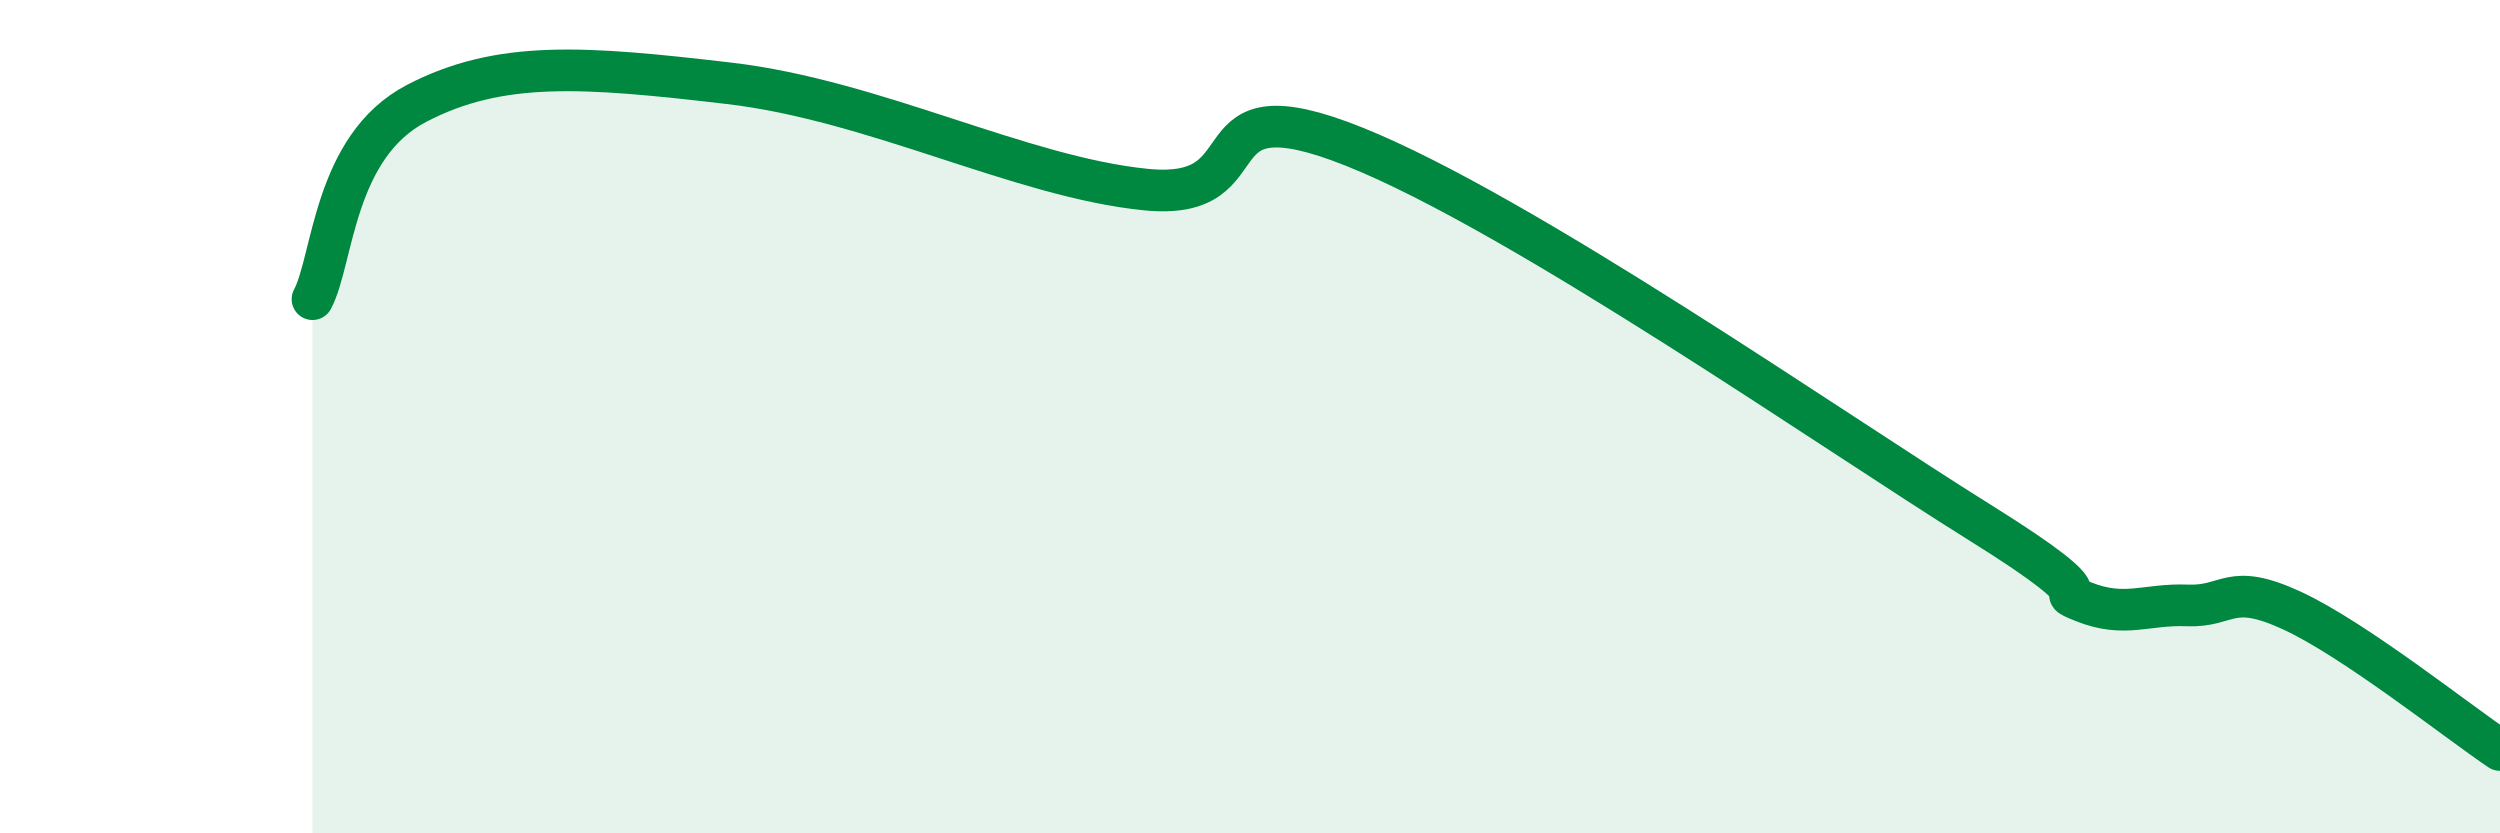 
    <svg width="60" height="20" viewBox="0 0 60 20" xmlns="http://www.w3.org/2000/svg">
      <path
        d="M 7.5,7.18 C 8,6.24 8,3.52 10,2.48 C 12,1.44 14,1.59 17.5,2 C 21,2.41 24.5,4.25 27.5,4.55 C 30.5,4.85 28.5,1.92 32.5,3.52 C 36.5,5.12 44,10.35 47.5,12.53 C 51,14.71 49,14.04 50,14.44 C 51,14.84 51.5,14.49 52.5,14.53 C 53.5,14.57 53.5,13.96 55,14.65 C 56.5,15.34 59,17.33 60,18L60 20L7.5 20Z"
        fill="#008740"
        opacity="0.1"
        stroke-linecap="round"
        stroke-linejoin="round"
      />
      <path
        d="M 7.5,7.18 C 8,6.24 8,3.52 10,2.48 C 12,1.44 14,1.59 17.5,2 C 21,2.41 24.5,4.25 27.5,4.55 C 30.5,4.85 28.5,1.92 32.5,3.52 C 36.5,5.12 44,10.35 47.5,12.53 C 51,14.71 49,14.04 50,14.44 C 51,14.84 51.5,14.49 52.5,14.53 C 53.5,14.57 53.5,13.96 55,14.65 C 56.5,15.34 59,17.33 60,18"
        stroke="#008740"
        stroke-width="1"
        fill="none"
        stroke-linecap="round"
        stroke-linejoin="round"
      />
    </svg>
  